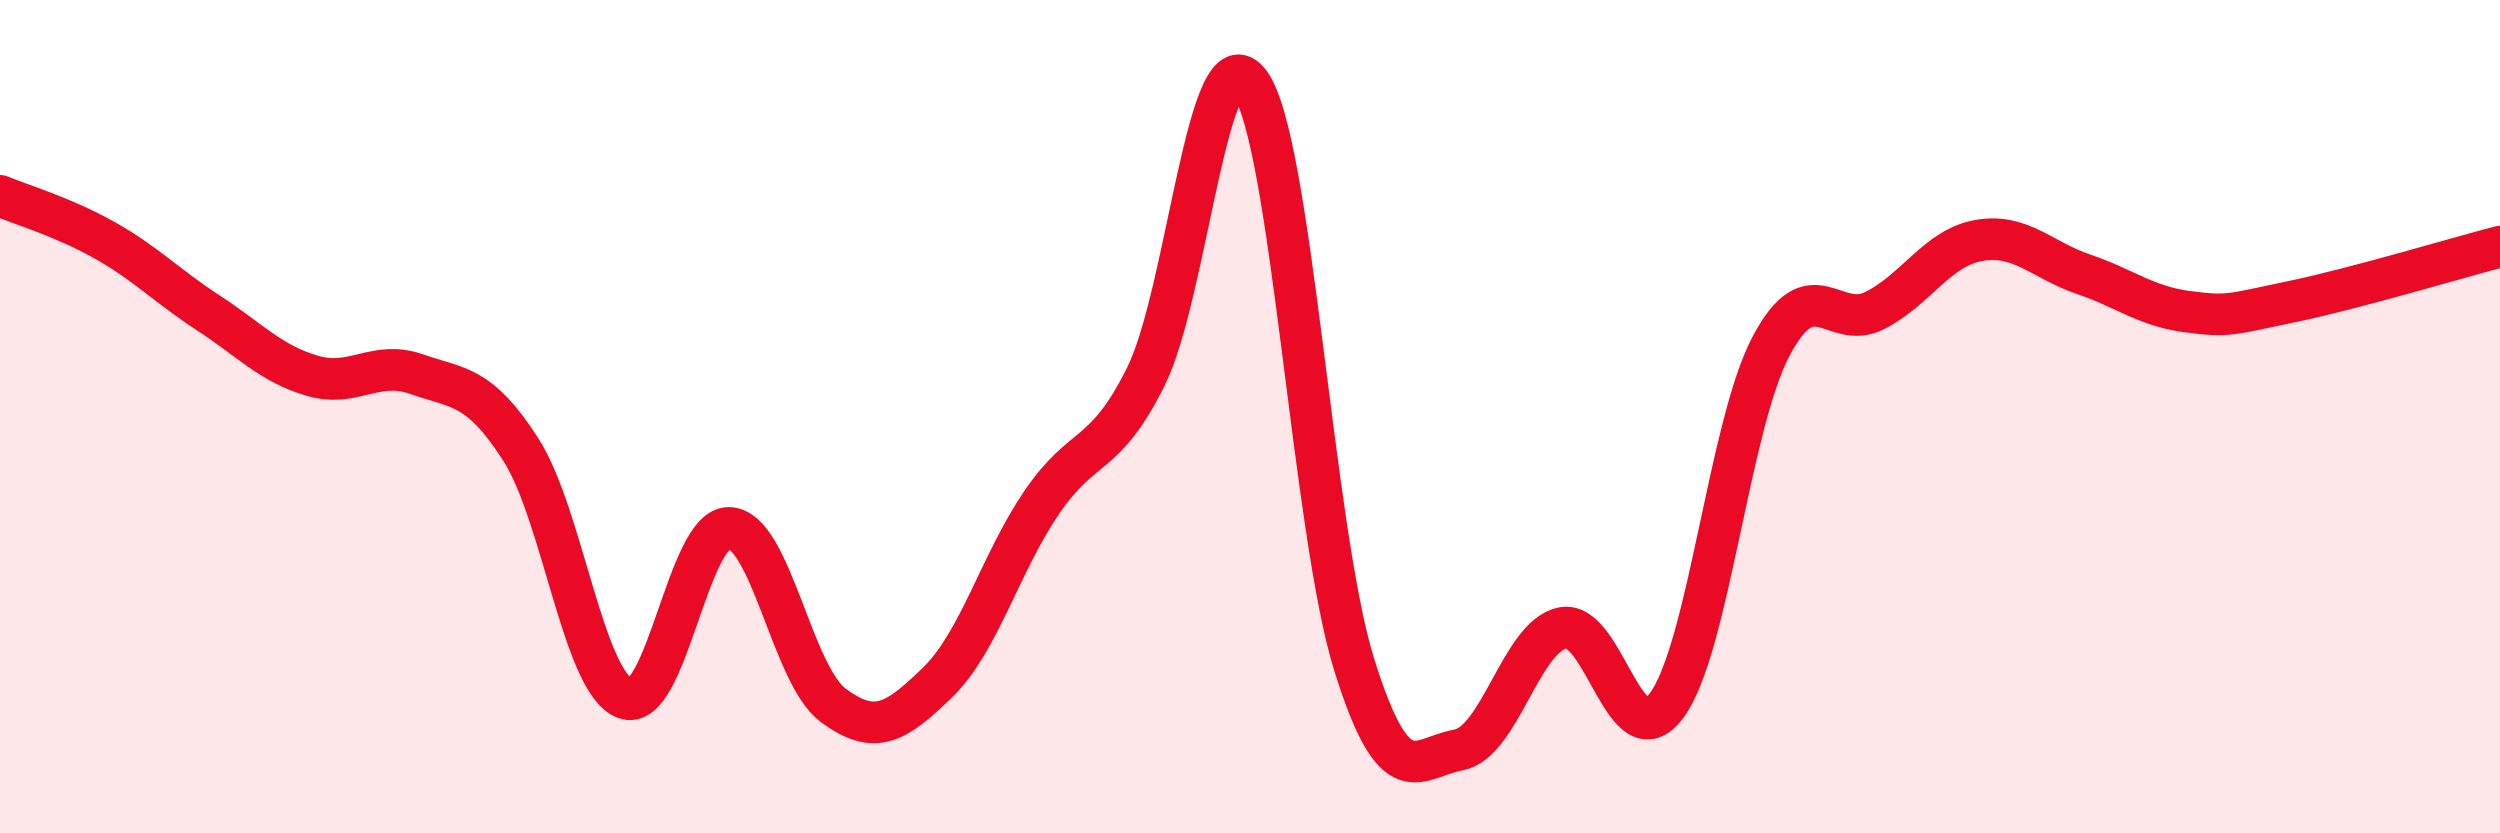
    <svg width="60" height="20" viewBox="0 0 60 20" xmlns="http://www.w3.org/2000/svg">
      <path
        d="M 0,4.7 C 0.5,4.91 1.5,5.2 2.5,5.76 C 3.5,6.32 4,6.86 5,7.51 C 6,8.16 6.5,8.73 7.5,9.02 C 8.5,9.31 9,8.63 10,8.98 C 11,9.33 11.5,9.23 12.5,10.79 C 13.5,12.35 14,16.38 15,16.76 C 16,17.14 16.5,12.64 17.5,12.67 C 18.5,12.7 19,16.19 20,16.93 C 21,17.67 21.5,17.35 22.5,16.38 C 23.5,15.41 24,13.53 25,12.06 C 26,10.59 26.5,11.05 27.5,9.04 C 28.5,7.03 29,0.62 30,2 C 31,3.38 31.5,12.75 32.5,15.95 C 33.5,19.15 34,18.18 35,18 C 36,17.82 36.5,15.28 37.5,15.07 C 38.5,14.86 39,18.28 40,16.93 C 41,15.58 41.5,10.22 42.5,8.32 C 43.5,6.42 44,7.96 45,7.45 C 46,6.94 46.5,5.94 47.5,5.77 C 48.5,5.6 49,6.24 50,6.58 C 51,6.92 51.5,7.35 52.5,7.48 C 53.5,7.61 53.5,7.55 55,7.24 C 56.5,6.93 59,6.18 60,5.92L60 20L0 20Z"
        fill="#EB0A25"
        opacity="0.1"
        stroke-linecap="round"
        stroke-linejoin="round"
      />
      <path
        d="M 0,4.7 C 0.5,4.91 1.5,5.2 2.5,5.76 C 3.5,6.32 4,6.86 5,7.51 C 6,8.16 6.5,8.73 7.5,9.02 C 8.5,9.31 9,8.63 10,8.98 C 11,9.33 11.5,9.23 12.5,10.79 C 13.5,12.35 14,16.38 15,16.76 C 16,17.14 16.5,12.64 17.5,12.67 C 18.5,12.7 19,16.19 20,16.93 C 21,17.67 21.5,17.35 22.5,16.38 C 23.5,15.41 24,13.53 25,12.06 C 26,10.59 26.5,11.05 27.5,9.04 C 28.5,7.03 29,0.62 30,2 C 31,3.38 31.5,12.75 32.5,15.95 C 33.5,19.15 34,18.18 35,18 C 36,17.82 36.5,15.28 37.5,15.07 C 38.5,14.86 39,18.28 40,16.93 C 41,15.58 41.5,10.22 42.5,8.32 C 43.5,6.42 44,7.96 45,7.45 C 46,6.94 46.5,5.94 47.5,5.77 C 48.5,5.6 49,6.24 50,6.58 C 51,6.92 51.5,7.35 52.5,7.48 C 53.5,7.61 53.5,7.55 55,7.24 C 56.5,6.93 59,6.18 60,5.92"
        stroke="#EB0A25"
        stroke-width="1"
        fill="none"
        stroke-linecap="round"
        stroke-linejoin="round"
      />
    </svg>
  